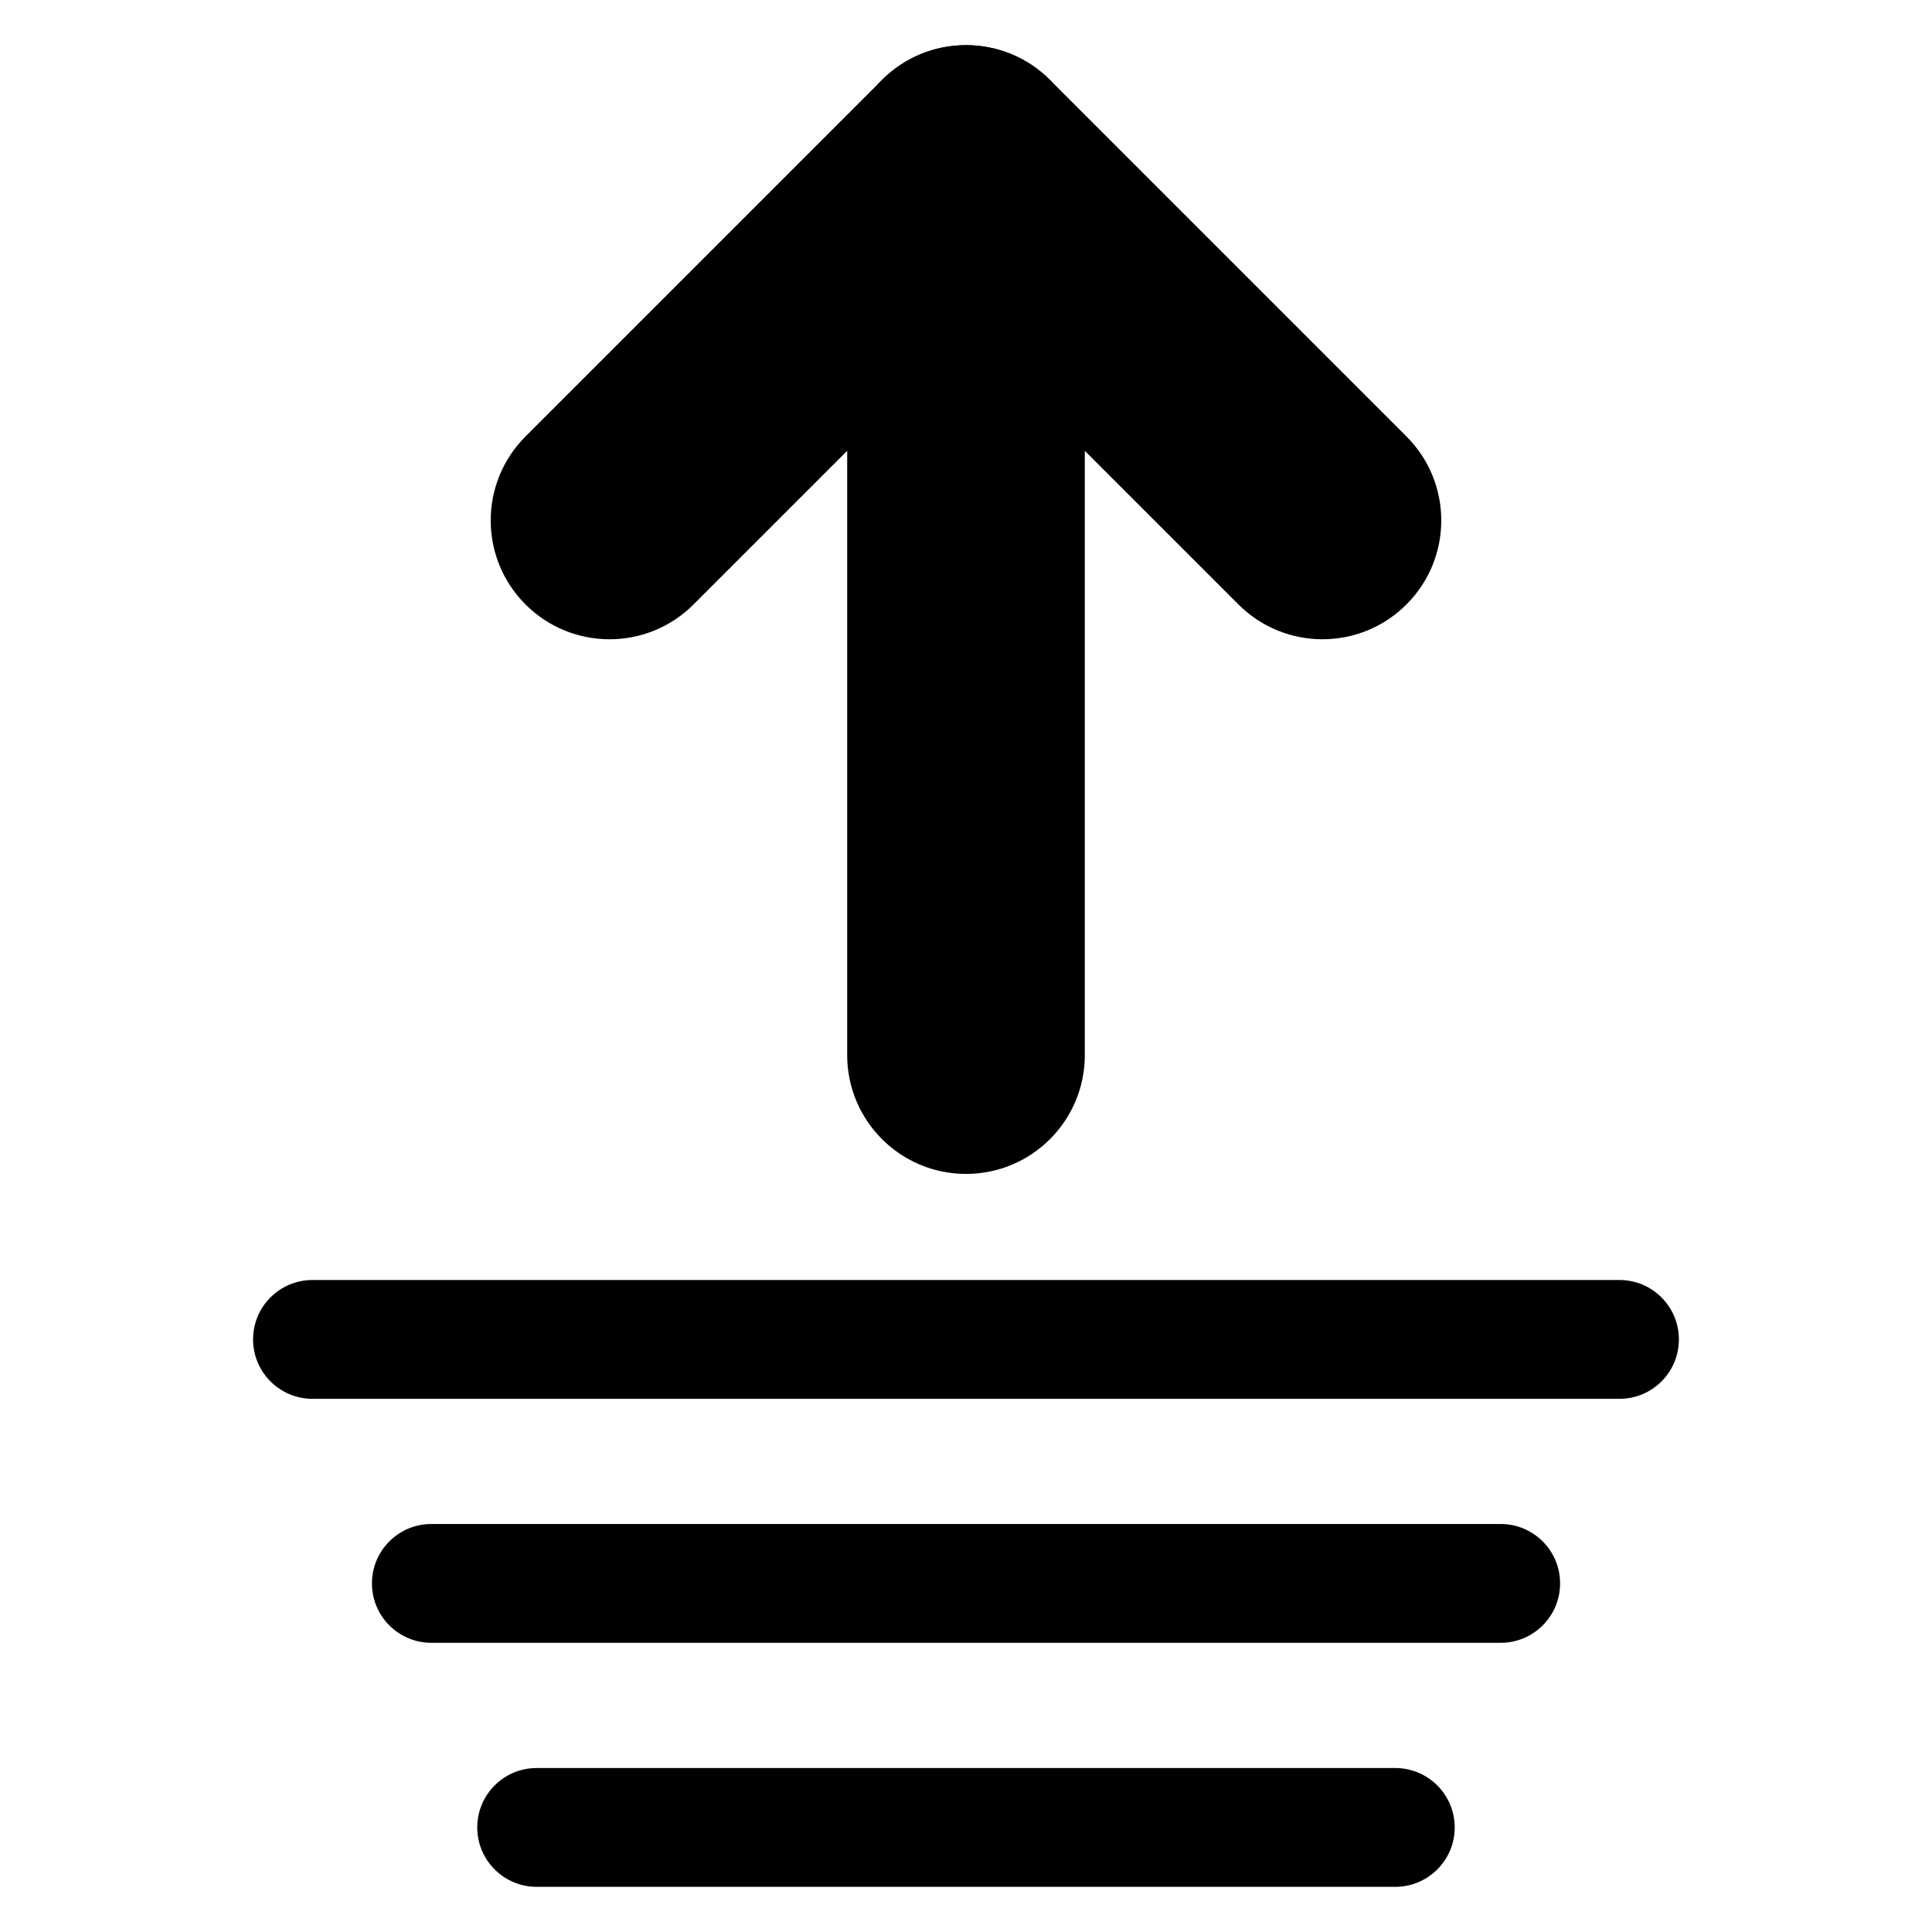 <?xml version="1.0" encoding="UTF-8"?>
<!-- Uploaded to: SVG Repo, www.svgrepo.com, Generator: SVG Repo Mixer Tools -->
<svg fill="#000000" width="800px" height="800px" version="1.1" viewBox="144 144 512 512" xmlns="http://www.w3.org/2000/svg">
 <g>
  <path d="m494.46 313.41c-8.055 0-16.121-3.074-22.262-9.227l-72.199-72.191-72.203 72.195c-12.285 12.301-32.242 12.301-44.527 0-12.301-12.293-12.301-32.234 0-44.527l94.465-94.465c12.285-12.301 32.242-12.301 44.527 0l94.465 94.465c12.301 12.293 12.301 32.234 0 44.527-6.144 6.148-14.207 9.223-22.266 9.223z"/>
  <path d="m400 455.1c-17.391 0-31.488-14.098-31.488-31.488v-236.16c0-17.391 14.098-31.488 31.488-31.488s31.488 14.098 31.488 31.488v236.16c0 17.391-14.102 31.488-31.488 31.488z"/>
  <path d="m573.18 514.7h-346.37c-8.695 0-15.742-7.051-15.742-15.742 0-8.695 7.051-15.742 15.742-15.742h346.37c8.695 0 15.742 7.051 15.742 15.742 0.004 8.695-7.043 15.742-15.738 15.742z"/>
  <path d="m541.7 579.36h-283.39c-8.695 0-15.742-7.051-15.742-15.742 0-8.695 7.051-15.742 15.742-15.742h283.39c8.695 0 15.742 7.051 15.742 15.742s-7.047 15.742-15.742 15.742z"/>
  <path d="m513.77 644.03h-227.55c-8.695 0-15.742-7.051-15.742-15.742 0-8.695 7.051-15.742 15.742-15.742h227.55c8.695 0 15.742 7.051 15.742 15.742 0.004 8.691-7.047 15.742-15.742 15.742z"/>
 </g>
</svg>